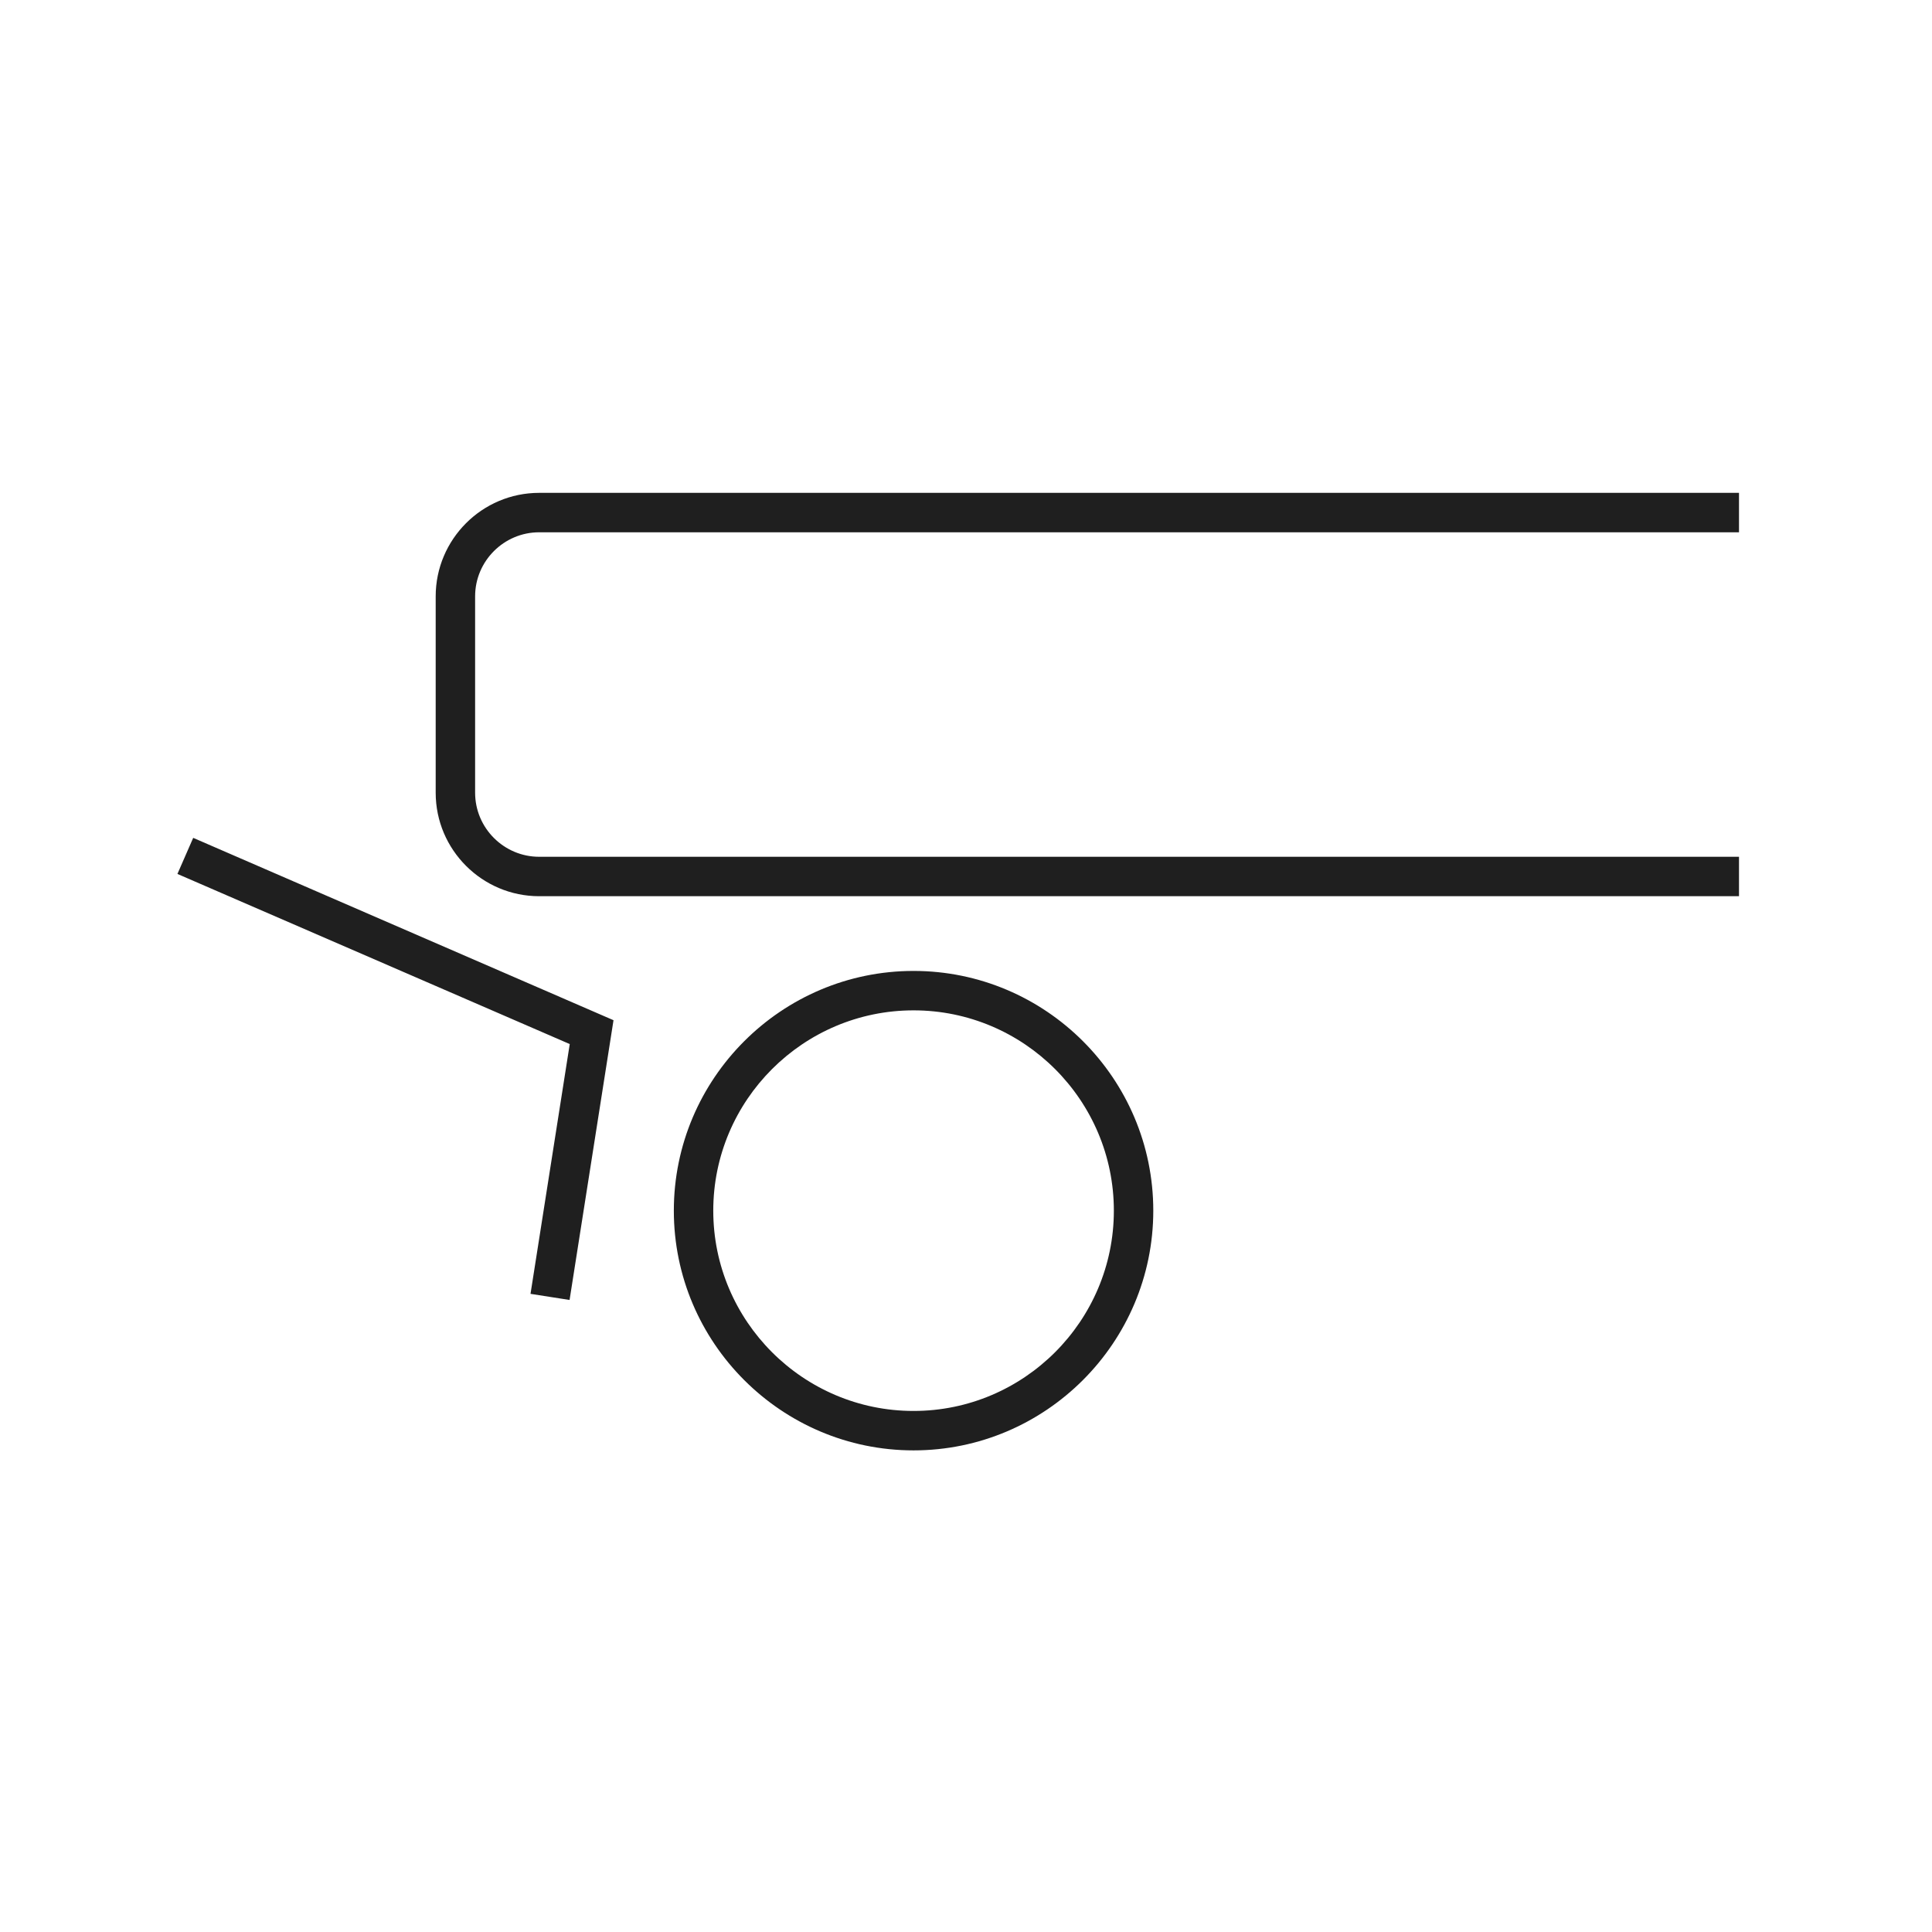<svg width="98" height="98" viewBox="0 0 98 98" fill="none" xmlns="http://www.w3.org/2000/svg">
<path d="M28.89 65.94L26.91 65.63L28.9 52.96L9 44.33L9.8 42.5L31.12 51.75L28.89 65.95V65.94ZM58.5 61.41C58.5 54.7 53.04 49.25 46.34 49.25C39.64 49.25 34.18 54.71 34.18 61.41C34.18 68.11 39.64 73.57 46.34 73.57C53.04 73.57 58.5 68.11 58.5 61.41ZM56.5 61.41C56.5 67.01 51.94 71.57 46.34 71.57C40.74 71.57 36.18 67.01 36.18 61.41C36.18 55.81 40.74 51.25 46.34 51.25C51.94 51.25 56.5 55.81 56.5 61.41ZM88.21 43.46H27.35C25.56 43.46 24.1 42 24.1 40.21V30.25C24.1 28.46 25.56 27 27.35 27H88.21V25H27.35C24.45 25 22.1 27.36 22.1 30.25V40.21C22.1 43.11 24.46 45.46 27.35 45.46H88.21V43.46Z" fill="#1F1F1F"/>
</svg>
